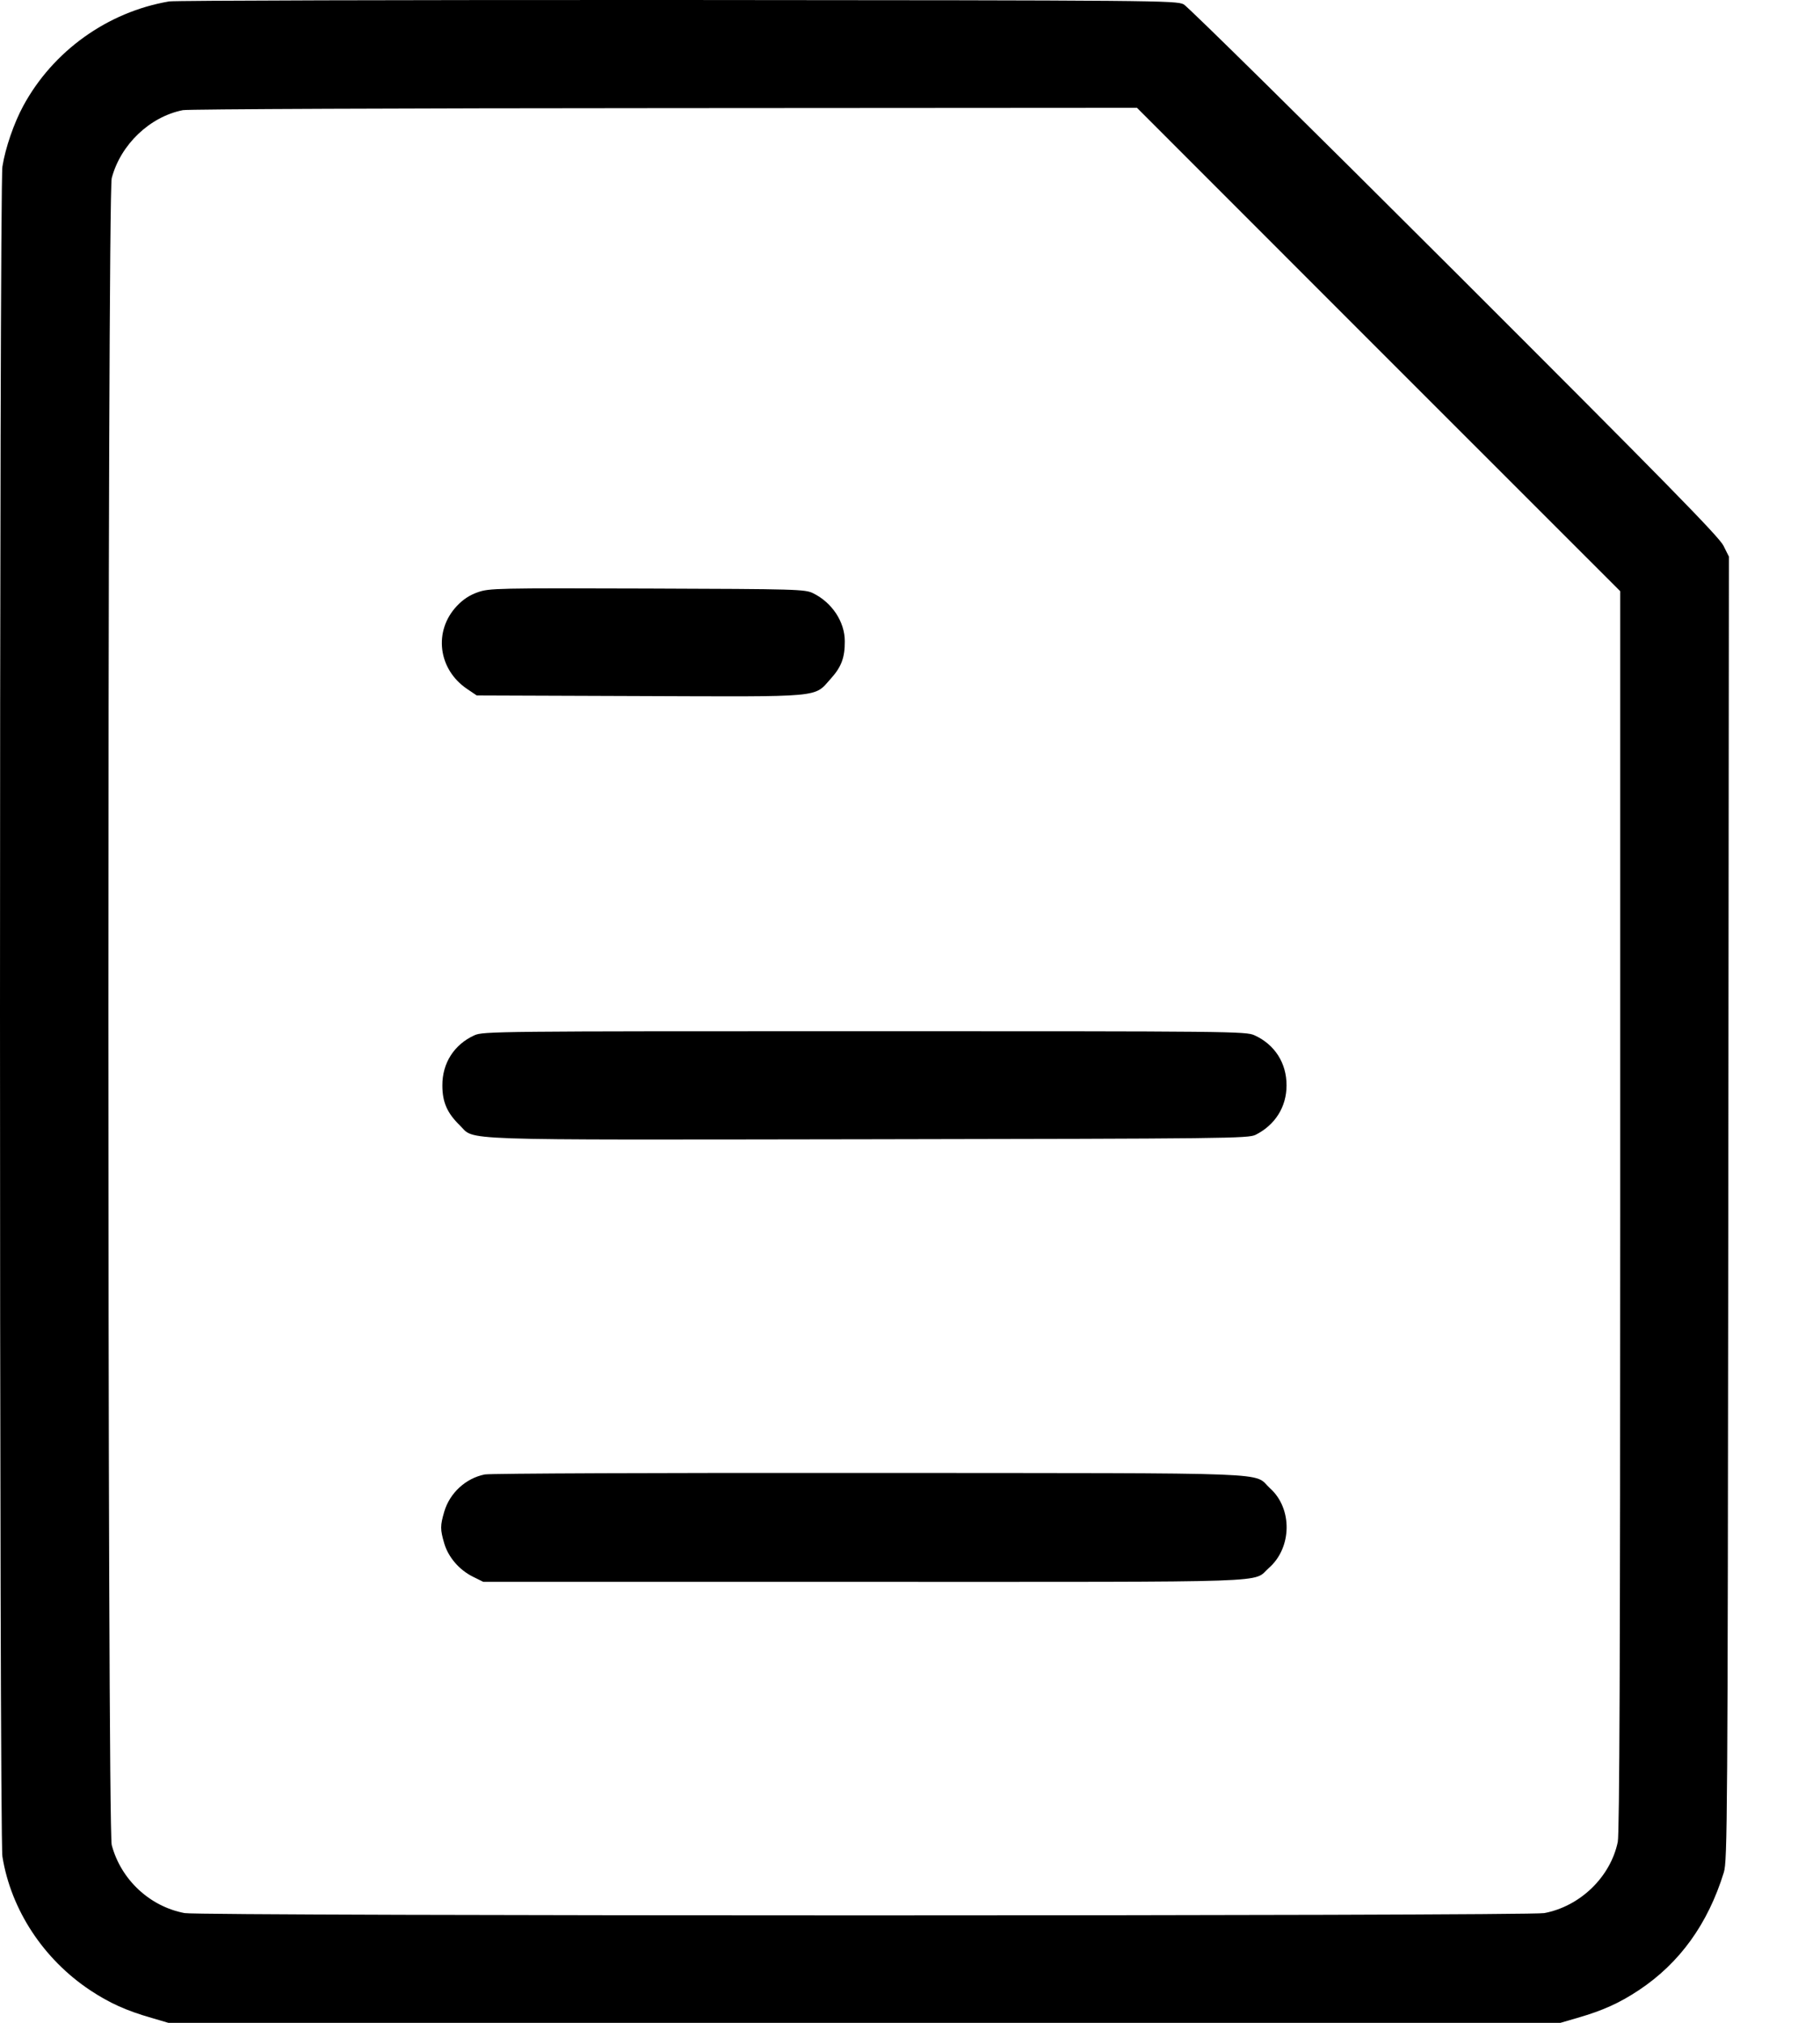 
<svg width="18" height="20" viewBox="0 0 18 20" fill="none" xmlns="http://www.w3.org/2000/svg">
<path fill-rule="evenodd" clip-rule="evenodd" d="M1.673 0.014C1.063 0.118 0.523 0.505 0.229 1.049C0.138 1.217 0.053 1.463 0.024 1.646C-0.008 1.842 -0.008 18.161 0.024 18.357C0.109 18.883 0.43 19.371 0.892 19.678C1.084 19.805 1.248 19.879 1.498 19.951L1.665 20H8.549H15.433L15.601 19.951C15.851 19.879 16.015 19.805 16.207 19.678C16.613 19.409 16.892 19.021 17.049 18.512C17.084 18.396 17.087 18.025 17.093 11.946L17.099 5.503L17.045 5.395C17.003 5.309 16.462 4.757 14.387 2.685C12.954 1.254 11.748 0.065 11.707 0.043C11.634 0.005 11.456 0.003 6.702 0C3.991 -0.001 1.728 0.005 1.673 0.014ZM1.809 1.089C1.481 1.154 1.193 1.429 1.105 1.761C1.061 1.927 1.061 18.077 1.105 18.242C1.196 18.584 1.481 18.85 1.826 18.915C1.983 18.945 15.115 18.945 15.273 18.915C15.628 18.848 15.928 18.558 16 18.211C16.017 18.129 16.024 16.373 16.024 11.971V5.845L13.634 3.456L11.245 1.066L6.573 1.069C4.004 1.07 1.86 1.079 1.809 1.089ZM4.727 5.855C4.646 5.883 4.58 5.926 4.519 5.991C4.285 6.238 4.332 6.618 4.62 6.812L4.715 6.876L6.326 6.882C8.158 6.889 8.047 6.899 8.215 6.712C8.322 6.594 8.356 6.502 8.355 6.339C8.355 6.148 8.229 5.958 8.043 5.866C7.962 5.826 7.893 5.824 6.402 5.819C4.917 5.814 4.839 5.816 4.727 5.855ZM4.692 10.236C4.492 10.327 4.374 10.51 4.375 10.732C4.375 10.896 4.422 11.004 4.546 11.125C4.706 11.28 4.408 11.27 8.582 11.264C12.149 11.258 12.344 11.256 12.418 11.22C12.611 11.123 12.724 10.944 12.724 10.732C12.725 10.51 12.607 10.327 12.407 10.236C12.322 10.197 12.18 10.196 8.549 10.196C4.918 10.196 4.777 10.197 4.692 10.236ZM4.795 14.578C4.607 14.615 4.449 14.76 4.394 14.945C4.353 15.085 4.353 15.121 4.394 15.261C4.435 15.398 4.543 15.523 4.679 15.59L4.78 15.64H8.549C12.724 15.64 12.379 15.652 12.55 15.502C12.778 15.302 12.784 14.916 12.562 14.716C12.382 14.552 12.745 14.566 8.603 14.563C6.559 14.561 4.846 14.568 4.795 14.578Z" fill="black"/>
</svg>
